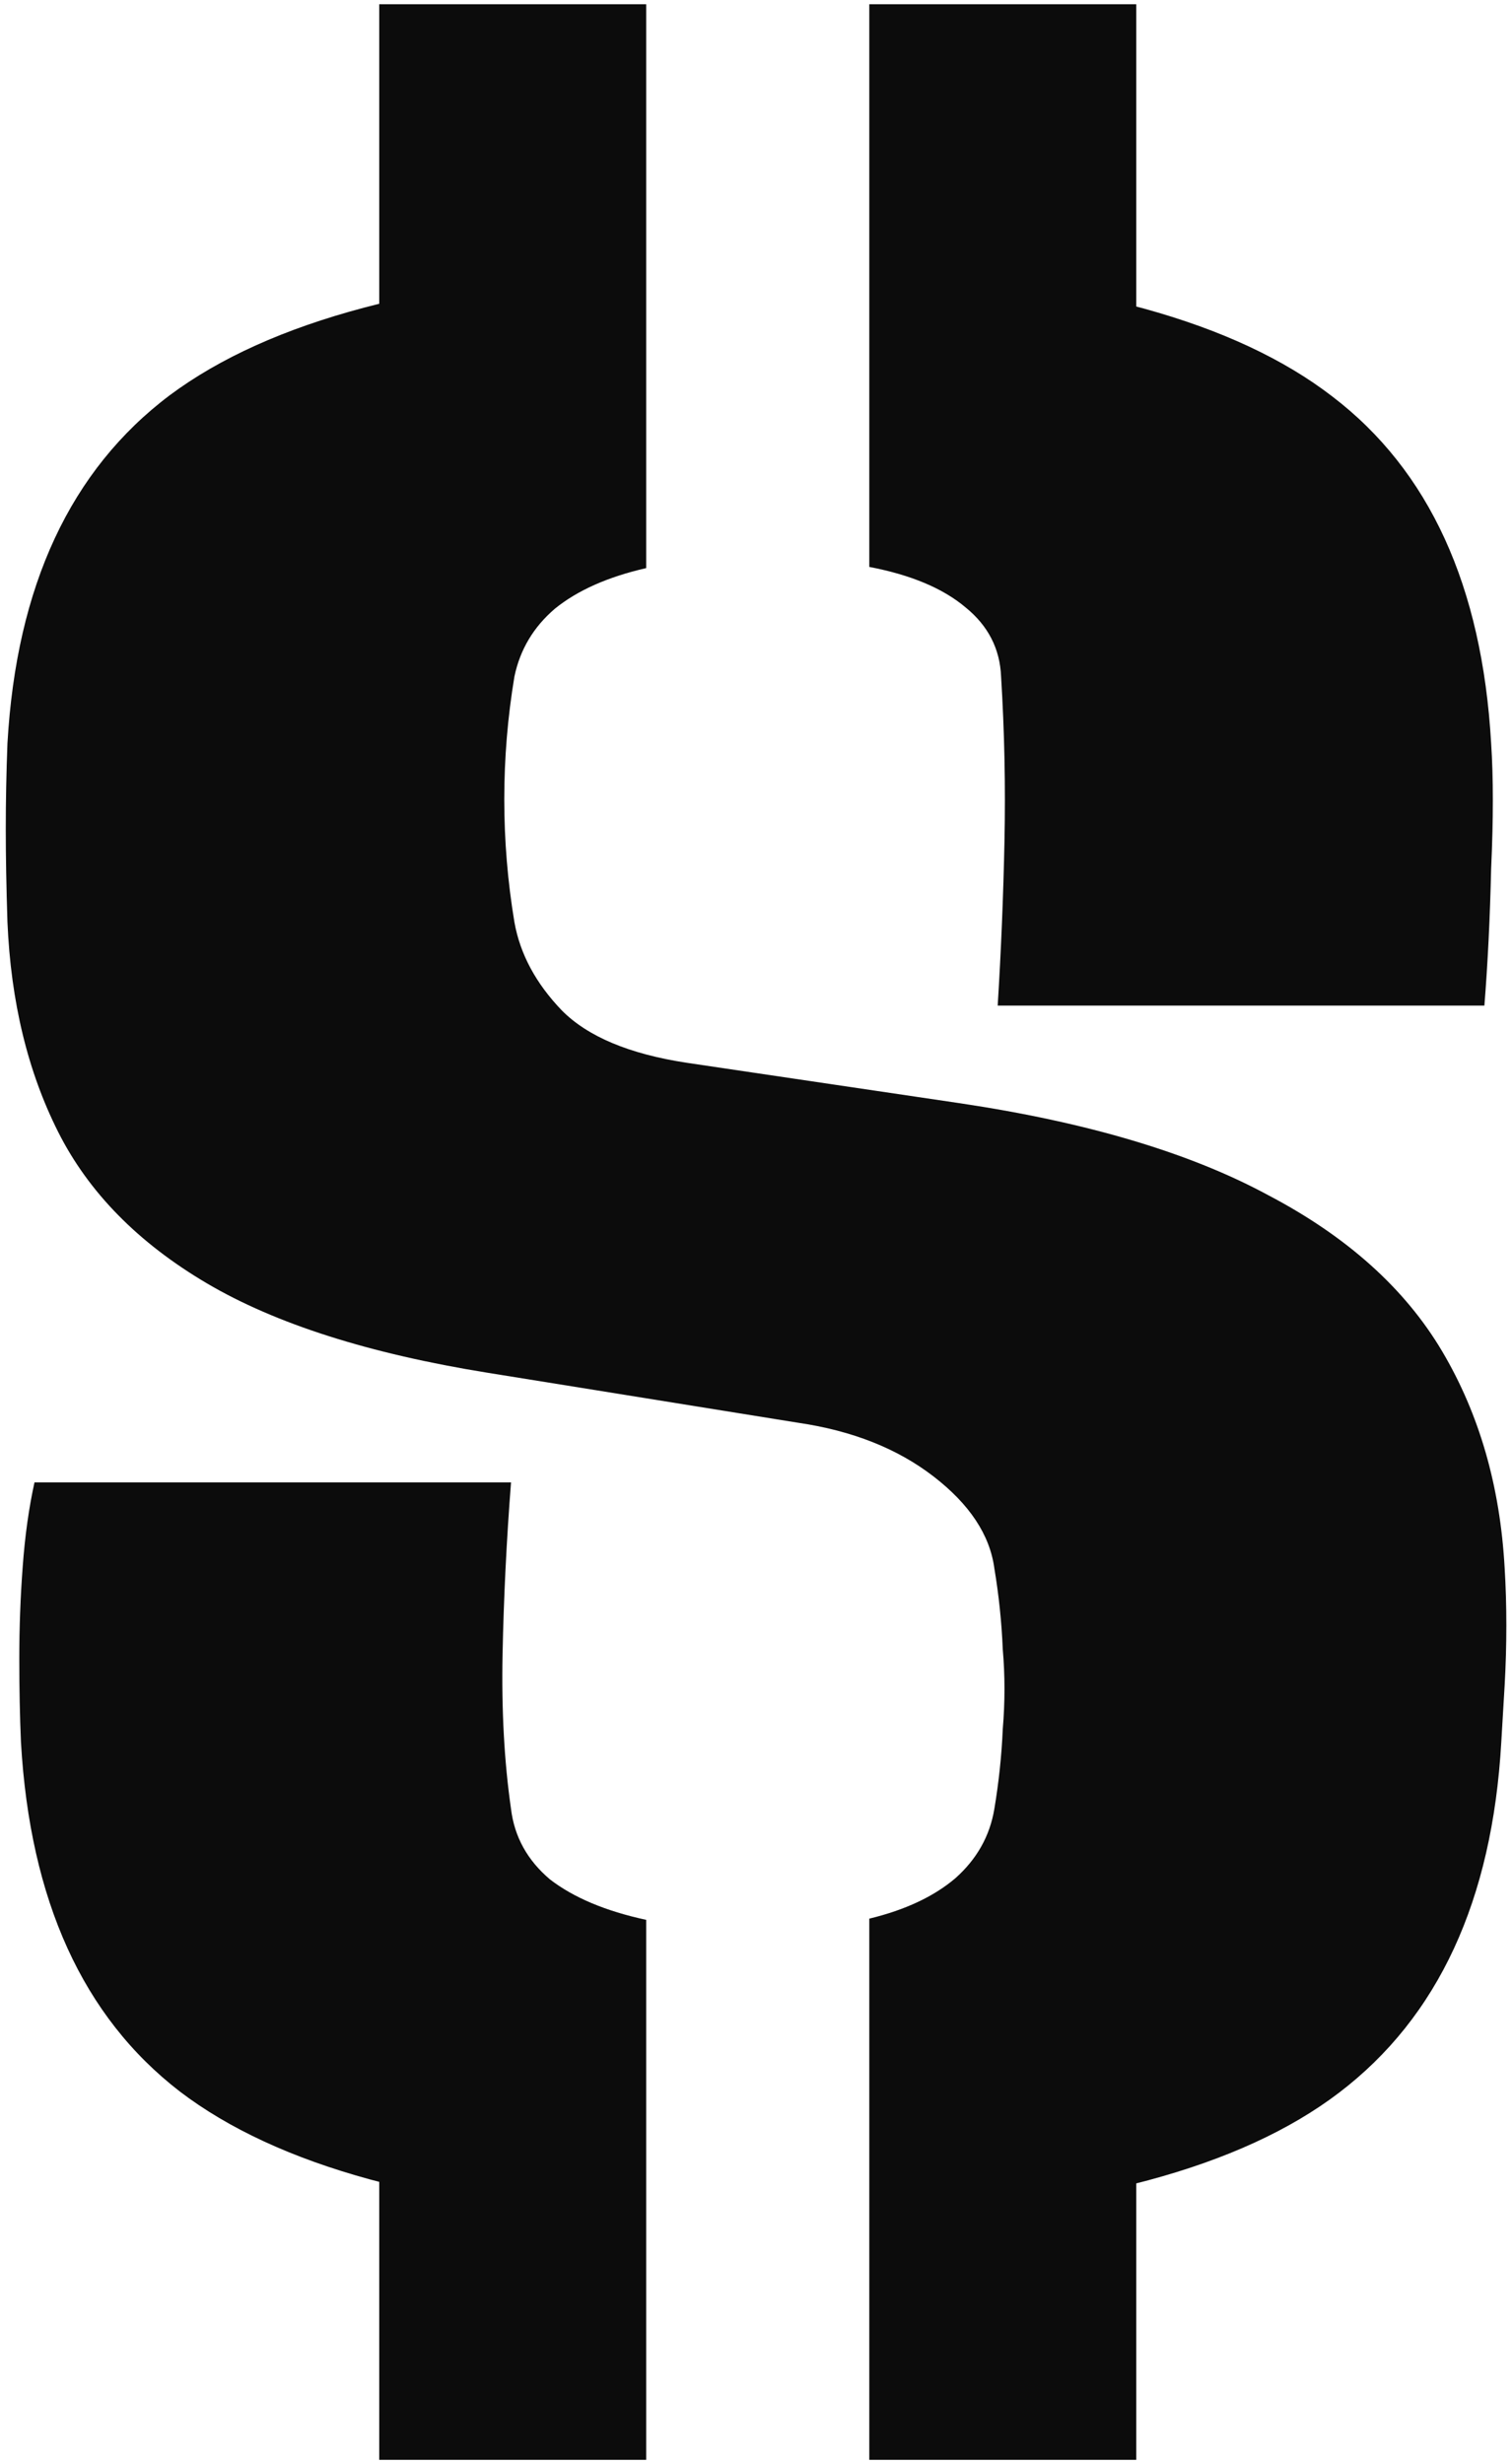 <?xml version="1.0" encoding="UTF-8"?> <svg xmlns="http://www.w3.org/2000/svg" width="54" height="88" viewBox="0 0 54 88" fill="none"><path d="M13.544 13.435V0.153H23.079V13.435H13.544ZM31.046 13.435V0.153H40.581V13.435H31.046ZM13.544 87.85V73.801H23.079V87.85H13.544ZM31.046 87.85V73.801H40.581V87.85H31.046ZM23.079 79.25C15.475 78.881 9.923 77.363 6.422 74.695C2.962 72.027 1.071 67.87 0.749 62.222C0.709 61.314 0.689 60.32 0.689 59.242C0.689 58.135 0.729 57.042 0.81 55.964C0.89 54.857 1.031 53.85 1.232 52.941H18.251C18.09 55.013 17.99 57.057 17.949 59.072C17.909 61.087 18.01 62.931 18.251 64.606C18.372 65.599 18.835 66.436 19.639 67.118C20.484 67.77 21.631 68.253 23.079 68.565V79.25ZM31.046 79.25V68.522C32.333 68.21 33.359 67.728 34.124 67.075C34.888 66.394 35.351 65.571 35.512 64.606C35.673 63.641 35.773 62.69 35.813 61.754C35.894 60.789 35.894 59.838 35.813 58.901C35.773 57.936 35.673 56.971 35.512 56.007C35.351 54.815 34.627 53.722 33.339 52.728C32.052 51.735 30.442 51.097 28.511 50.813L17.406 49.025C13.182 48.344 9.842 47.279 7.388 45.832C4.934 44.385 3.163 42.582 2.077 40.425C0.991 38.269 0.387 35.771 0.266 32.933C0.226 31.684 0.206 30.577 0.206 29.613C0.206 28.619 0.226 27.597 0.266 26.547C0.588 20.928 2.52 16.784 6.06 14.117C9.641 11.449 15.314 9.945 23.079 9.604V20.289C21.711 20.602 20.625 21.084 19.82 21.737C19.056 22.39 18.573 23.198 18.372 24.163C18.131 25.611 18.01 27.072 18.01 28.548C18.01 30.024 18.131 31.486 18.372 32.933C18.573 34.068 19.136 35.118 20.062 36.083C20.987 37.02 22.476 37.644 24.528 37.956L34.305 39.404C38.851 40.085 42.513 41.178 45.289 42.682C48.105 44.158 50.177 46.017 51.505 48.259C52.833 50.501 53.577 53.083 53.738 56.007C53.778 56.659 53.798 57.34 53.798 58.05C53.798 58.759 53.778 59.469 53.738 60.178C53.698 60.888 53.657 61.569 53.617 62.222C53.295 67.87 51.364 72.042 47.823 74.738C44.323 77.406 38.73 78.91 31.046 79.25ZM35.632 35.913C35.753 33.955 35.834 31.997 35.874 30.038C35.914 28.08 35.874 26.122 35.753 24.163C35.713 23.17 35.29 22.347 34.486 21.694C33.681 21.013 32.534 20.531 31.046 20.247V9.604C38.61 9.973 44.122 11.491 47.582 14.159C51.042 16.799 52.933 20.928 53.255 26.547C53.336 27.768 53.336 29.258 53.255 31.017C53.215 32.777 53.134 34.409 53.014 35.913H35.632Z" fill="#0C0C0C"></path></svg> 